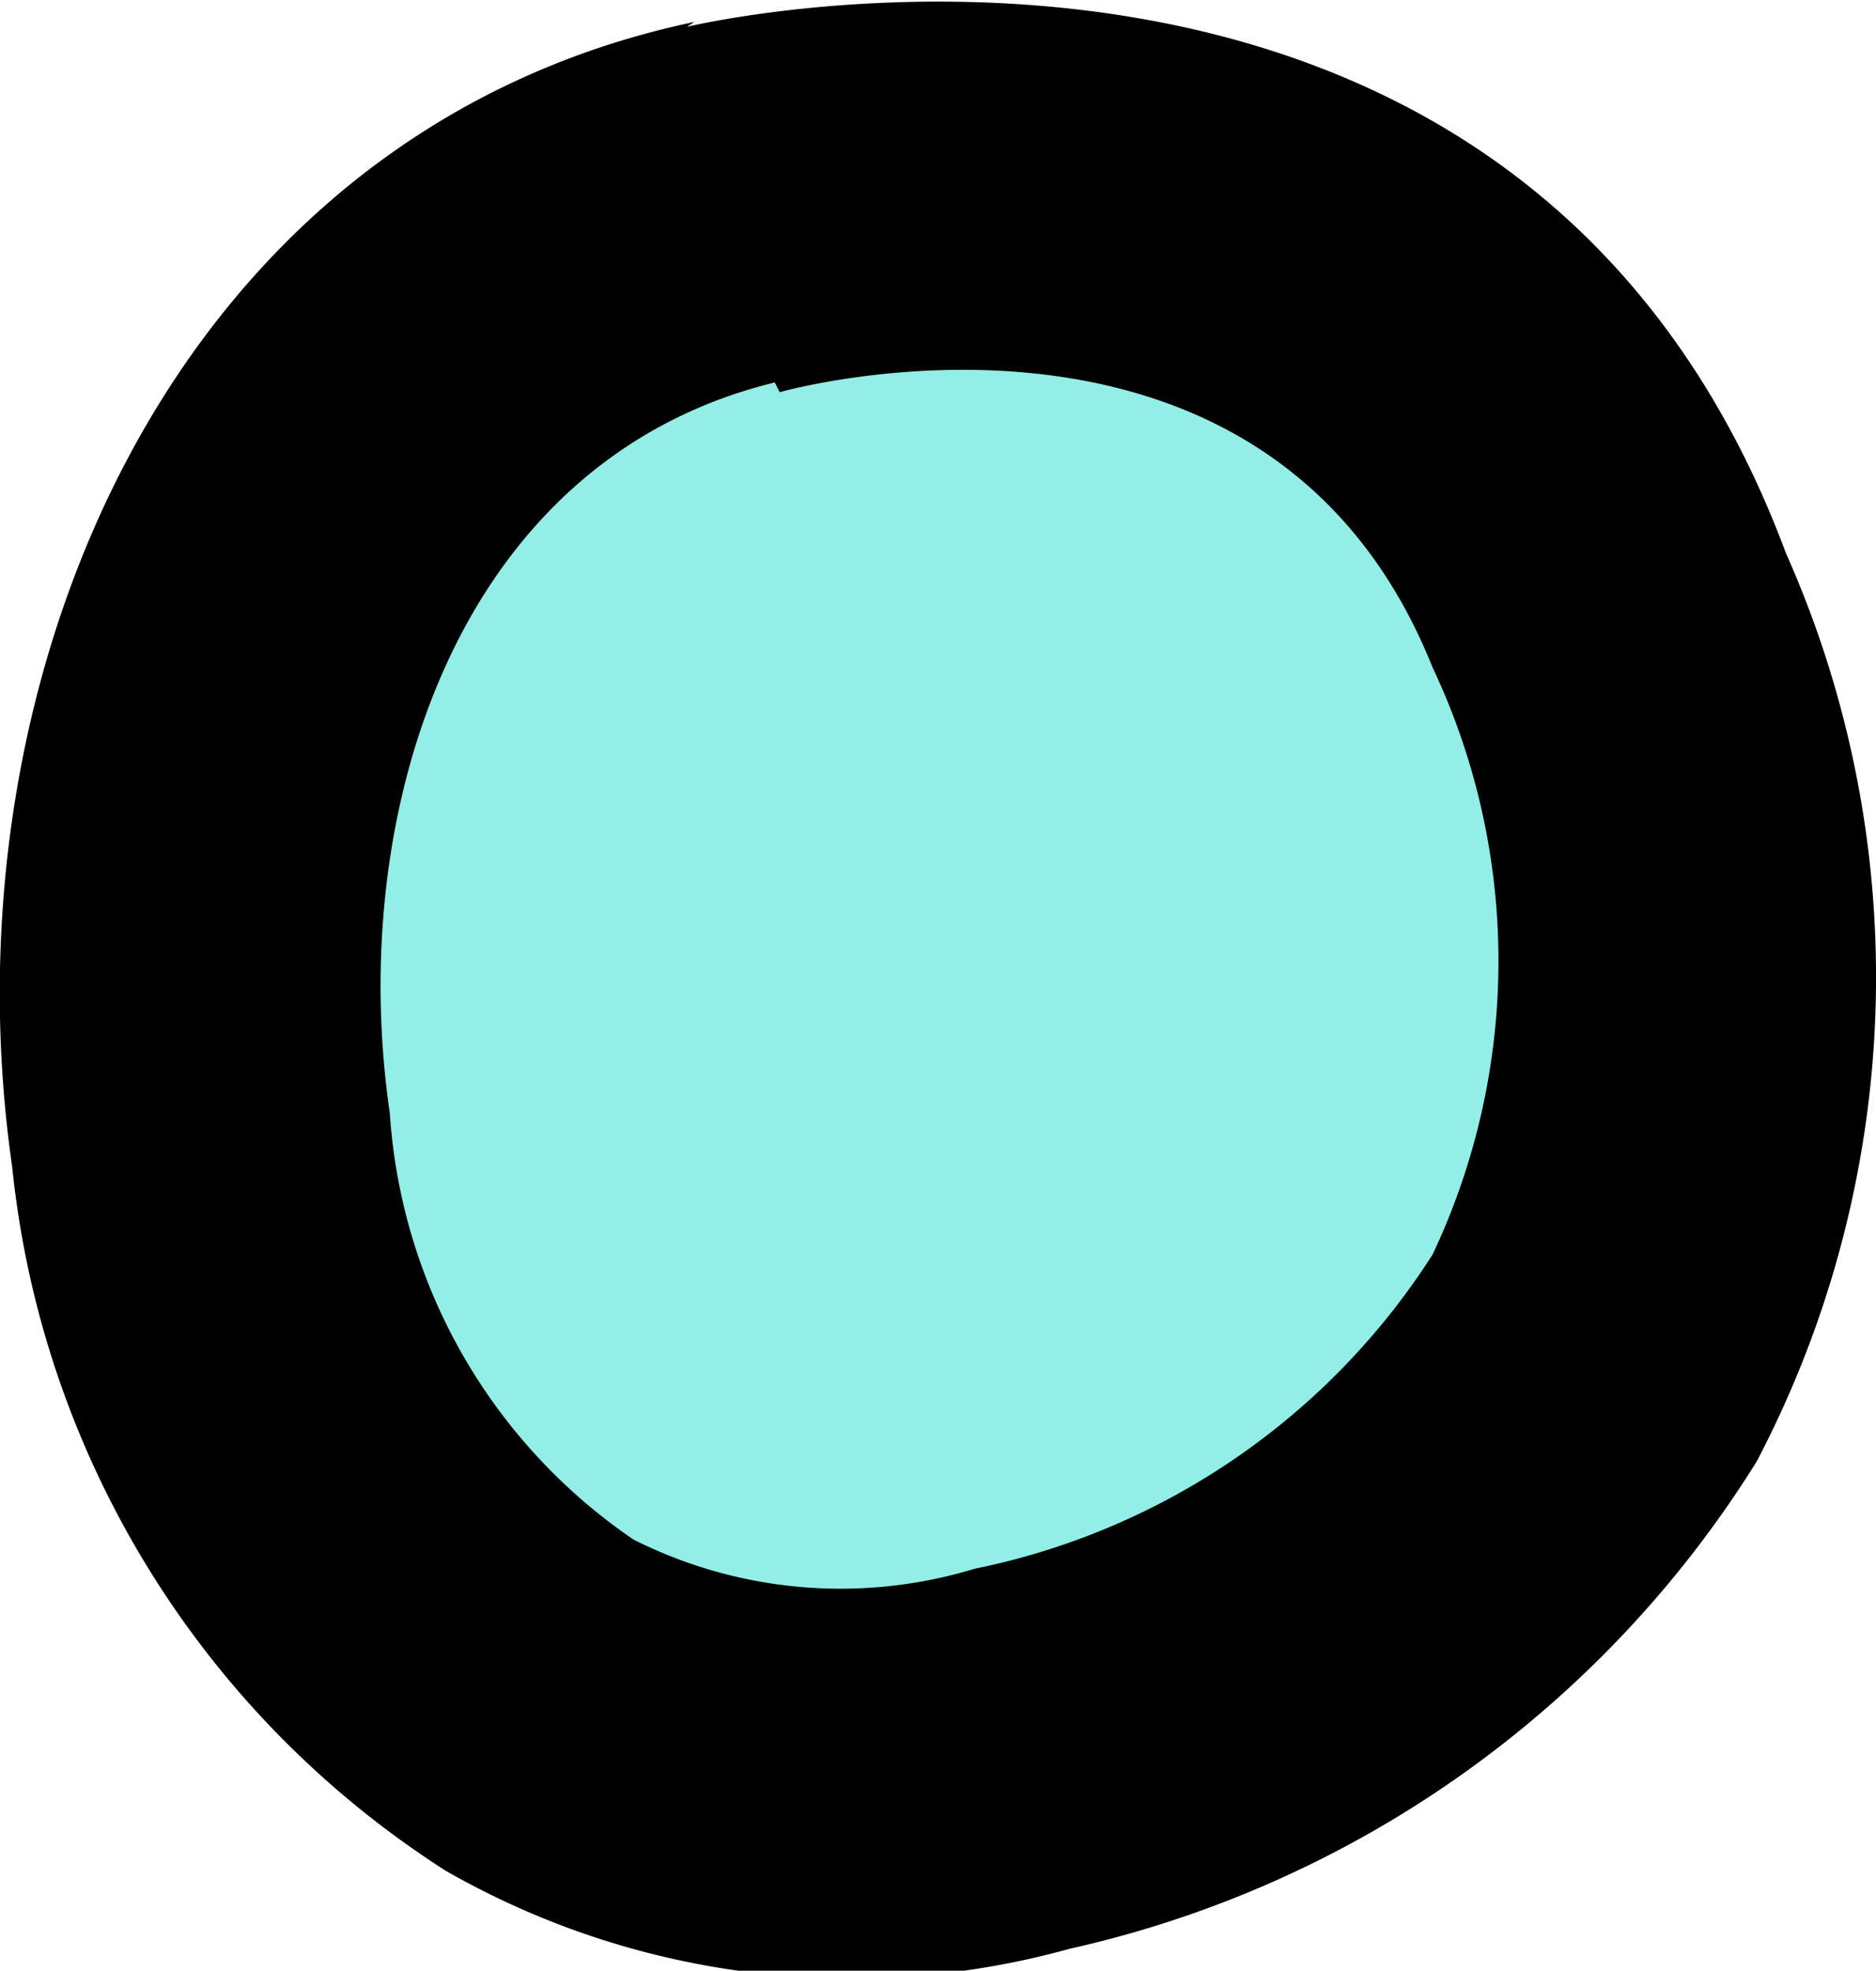 <svg xmlns="http://www.w3.org/2000/svg" viewBox="0 0 7.7 8.09"><g id="Layer_2" data-name="Layer 2"><g id="Group_43870" data-name="Group 43870"><g id="Group_43849" data-name="Group 43849"><g id="Group_43848" data-name="Group 43848"><path id="Path_587600" data-name="Path 587600" d="M1.36,5.8a2.92,2.92,0,0,1,0-3.33A3.17,3.17,0,0,1,5.07,1,2.76,2.76,0,0,1,6.7,4.14a3.61,3.61,0,0,1-.35,1.05A3,3,0,0,1,5.49,6.5,2.24,2.24,0,0,1,4,7a1.59,1.59,0,0,1-.33.09,1.67,1.67,0,0,1-1.48-.38,1.84,1.84,0,0,1-.87-.91" style="fill:#92eee6;fill-rule:evenodd"/><path id="Path_587607" data-name="Path 587607" d="M2.85.09C.71.54-.24,2.78.05,4.79A3.9,3.9,0,0,0,1.83,7.68,3.35,3.35,0,0,0,4.39,8a4.47,4.47,0,0,0,2.82-2,4.28,4.28,0,0,0,.12-3.73C6.22-.71,2.82.11,2.82.11ZM3.2,1.61s2-.57,2.68,1.13a2.82,2.82,0,0,1,0,2.41A2.92,2.92,0,0,1,4,6.44a1.89,1.89,0,0,1-1.4-.12,2.3,2.3,0,0,1-1-1.75c-.18-1.23.27-2.68,1.58-3Z" style="fill-rule:evenodd"/></g></g></g></g></svg>